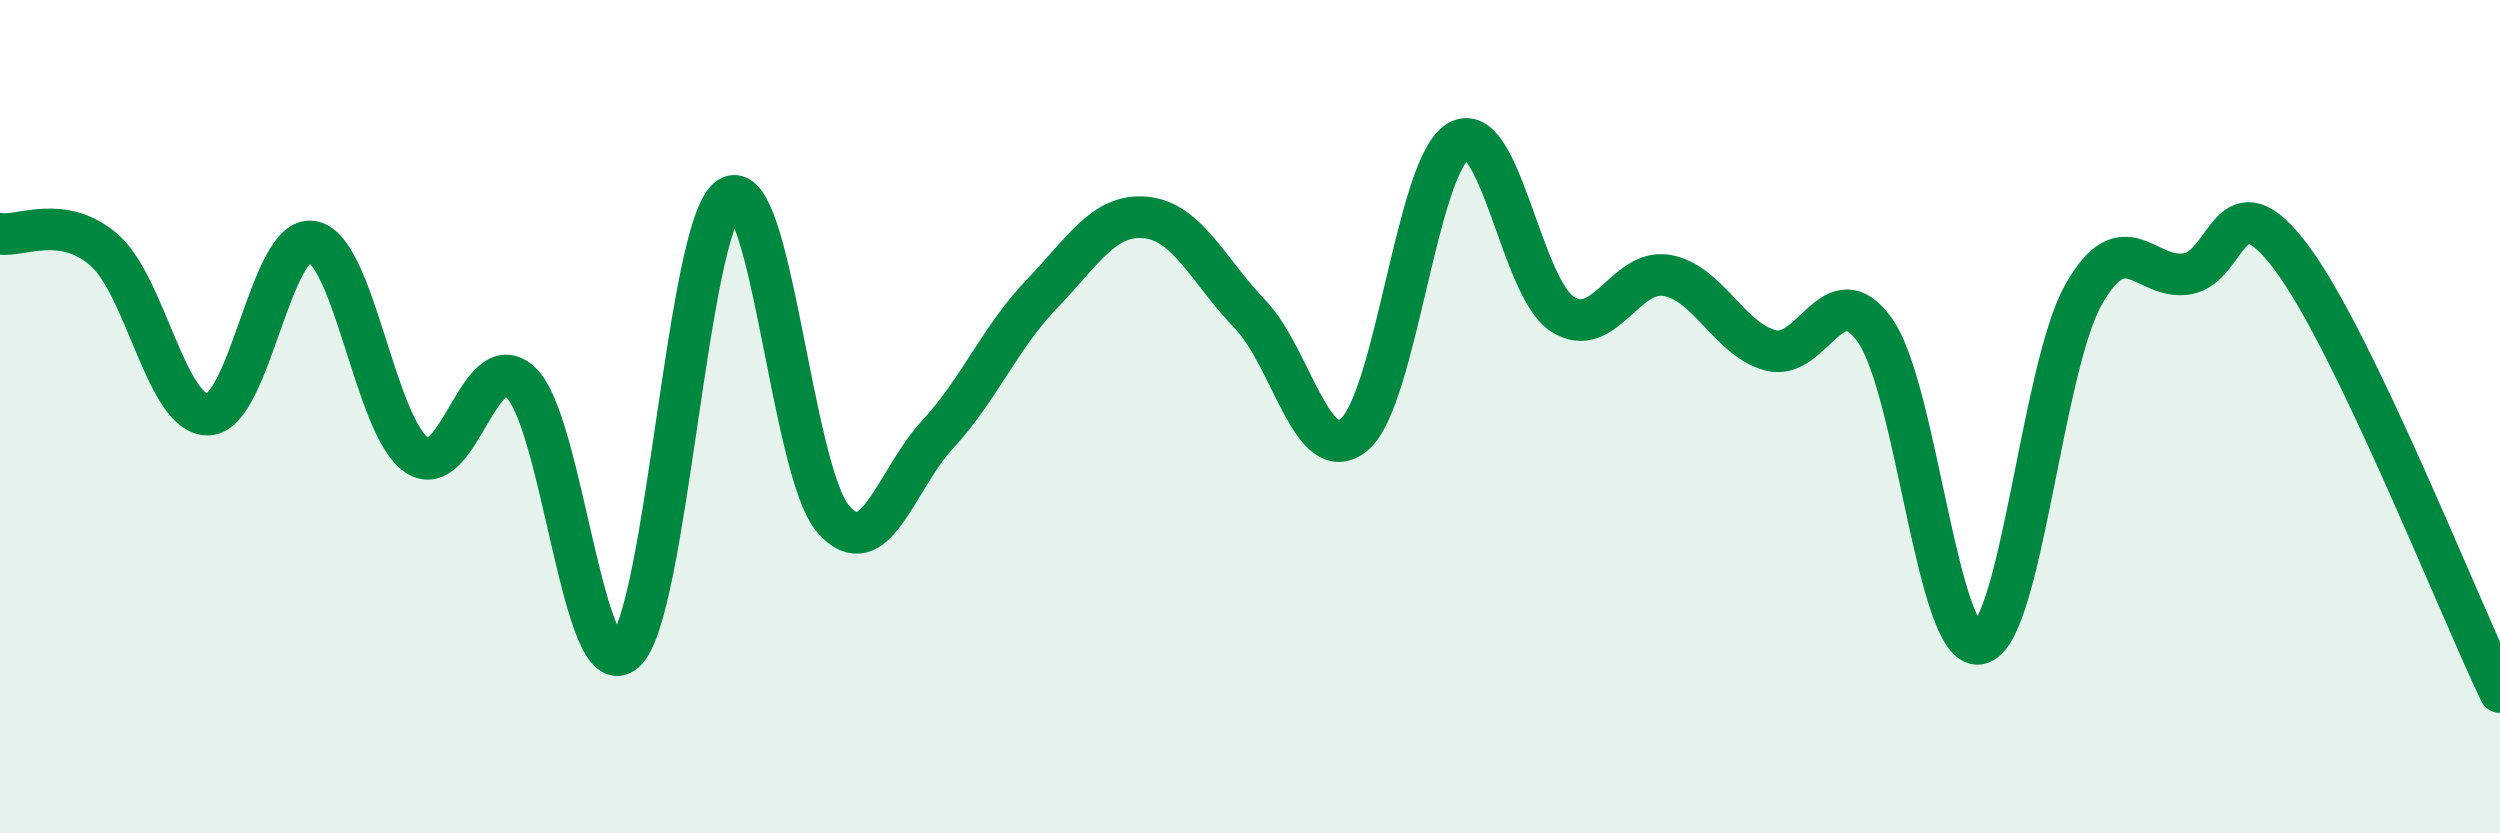
    <svg width="60" height="20" viewBox="0 0 60 20" xmlns="http://www.w3.org/2000/svg">
      <path
        d="M 0,5.61 C 0.5,5.69 1.5,5.13 2.5,6 C 3.5,6.87 4,9.99 5,9.95 C 6,9.91 6.5,5.61 7.5,5.8 C 8.5,5.99 9,10.24 10,10.92 C 11,11.6 11.5,8.24 12.5,9.18 C 13.5,10.12 14,16.53 15,15.64 C 16,14.75 16.5,5.38 17.5,4.74 C 18.5,4.1 19,11.32 20,12.46 C 21,13.6 21.5,11.51 22.5,10.43 C 23.5,9.35 24,8.1 25,7.06 C 26,6.02 26.5,5.12 27.5,5.22 C 28.5,5.32 29,6.5 30,7.54 C 31,8.58 31.5,11.26 32.5,10.43 C 33.5,9.6 34,3.97 35,3.39 C 36,2.81 36.5,6.9 37.5,7.54 C 38.5,8.18 39,6.44 40,6.61 C 41,6.78 41.5,8.15 42.5,8.41 C 43.5,8.67 44,6.52 45,7.93 C 46,9.34 46.5,15.62 47.5,15.45 C 48.5,15.28 49,8.86 50,7.08 C 51,5.3 51.5,6.75 52.5,6.57 C 53.5,6.39 53.5,4.18 55,6.19 C 56.5,8.2 59,14.53 60,16.61L60 20L0 20Z"
        fill="#008740"
        opacity="0.1"
        stroke-linecap="round"
        stroke-linejoin="round"
      />
      <path
        d="M 0,5.61 C 0.5,5.69 1.5,5.13 2.5,6 C 3.5,6.87 4,9.99 5,9.95 C 6,9.91 6.5,5.61 7.5,5.8 C 8.5,5.99 9,10.24 10,10.92 C 11,11.6 11.5,8.24 12.5,9.18 C 13.5,10.12 14,16.53 15,15.64 C 16,14.75 16.5,5.38 17.5,4.74 C 18.5,4.1 19,11.32 20,12.46 C 21,13.6 21.5,11.51 22.5,10.43 C 23.5,9.35 24,8.1 25,7.06 C 26,6.02 26.5,5.12 27.5,5.22 C 28.5,5.32 29,6.5 30,7.54 C 31,8.58 31.5,11.26 32.5,10.43 C 33.5,9.6 34,3.97 35,3.39 C 36,2.81 36.5,6.9 37.5,7.54 C 38.5,8.18 39,6.44 40,6.61 C 41,6.78 41.5,8.15 42.5,8.41 C 43.5,8.67 44,6.52 45,7.93 C 46,9.34 46.5,15.62 47.5,15.45 C 48.5,15.28 49,8.86 50,7.08 C 51,5.3 51.5,6.75 52.5,6.57 C 53.5,6.39 53.5,4.18 55,6.19 C 56.5,8.2 59,14.53 60,16.61"
        stroke="#008740"
        stroke-width="1"
        fill="none"
        stroke-linecap="round"
        stroke-linejoin="round"
      />
    </svg>
  